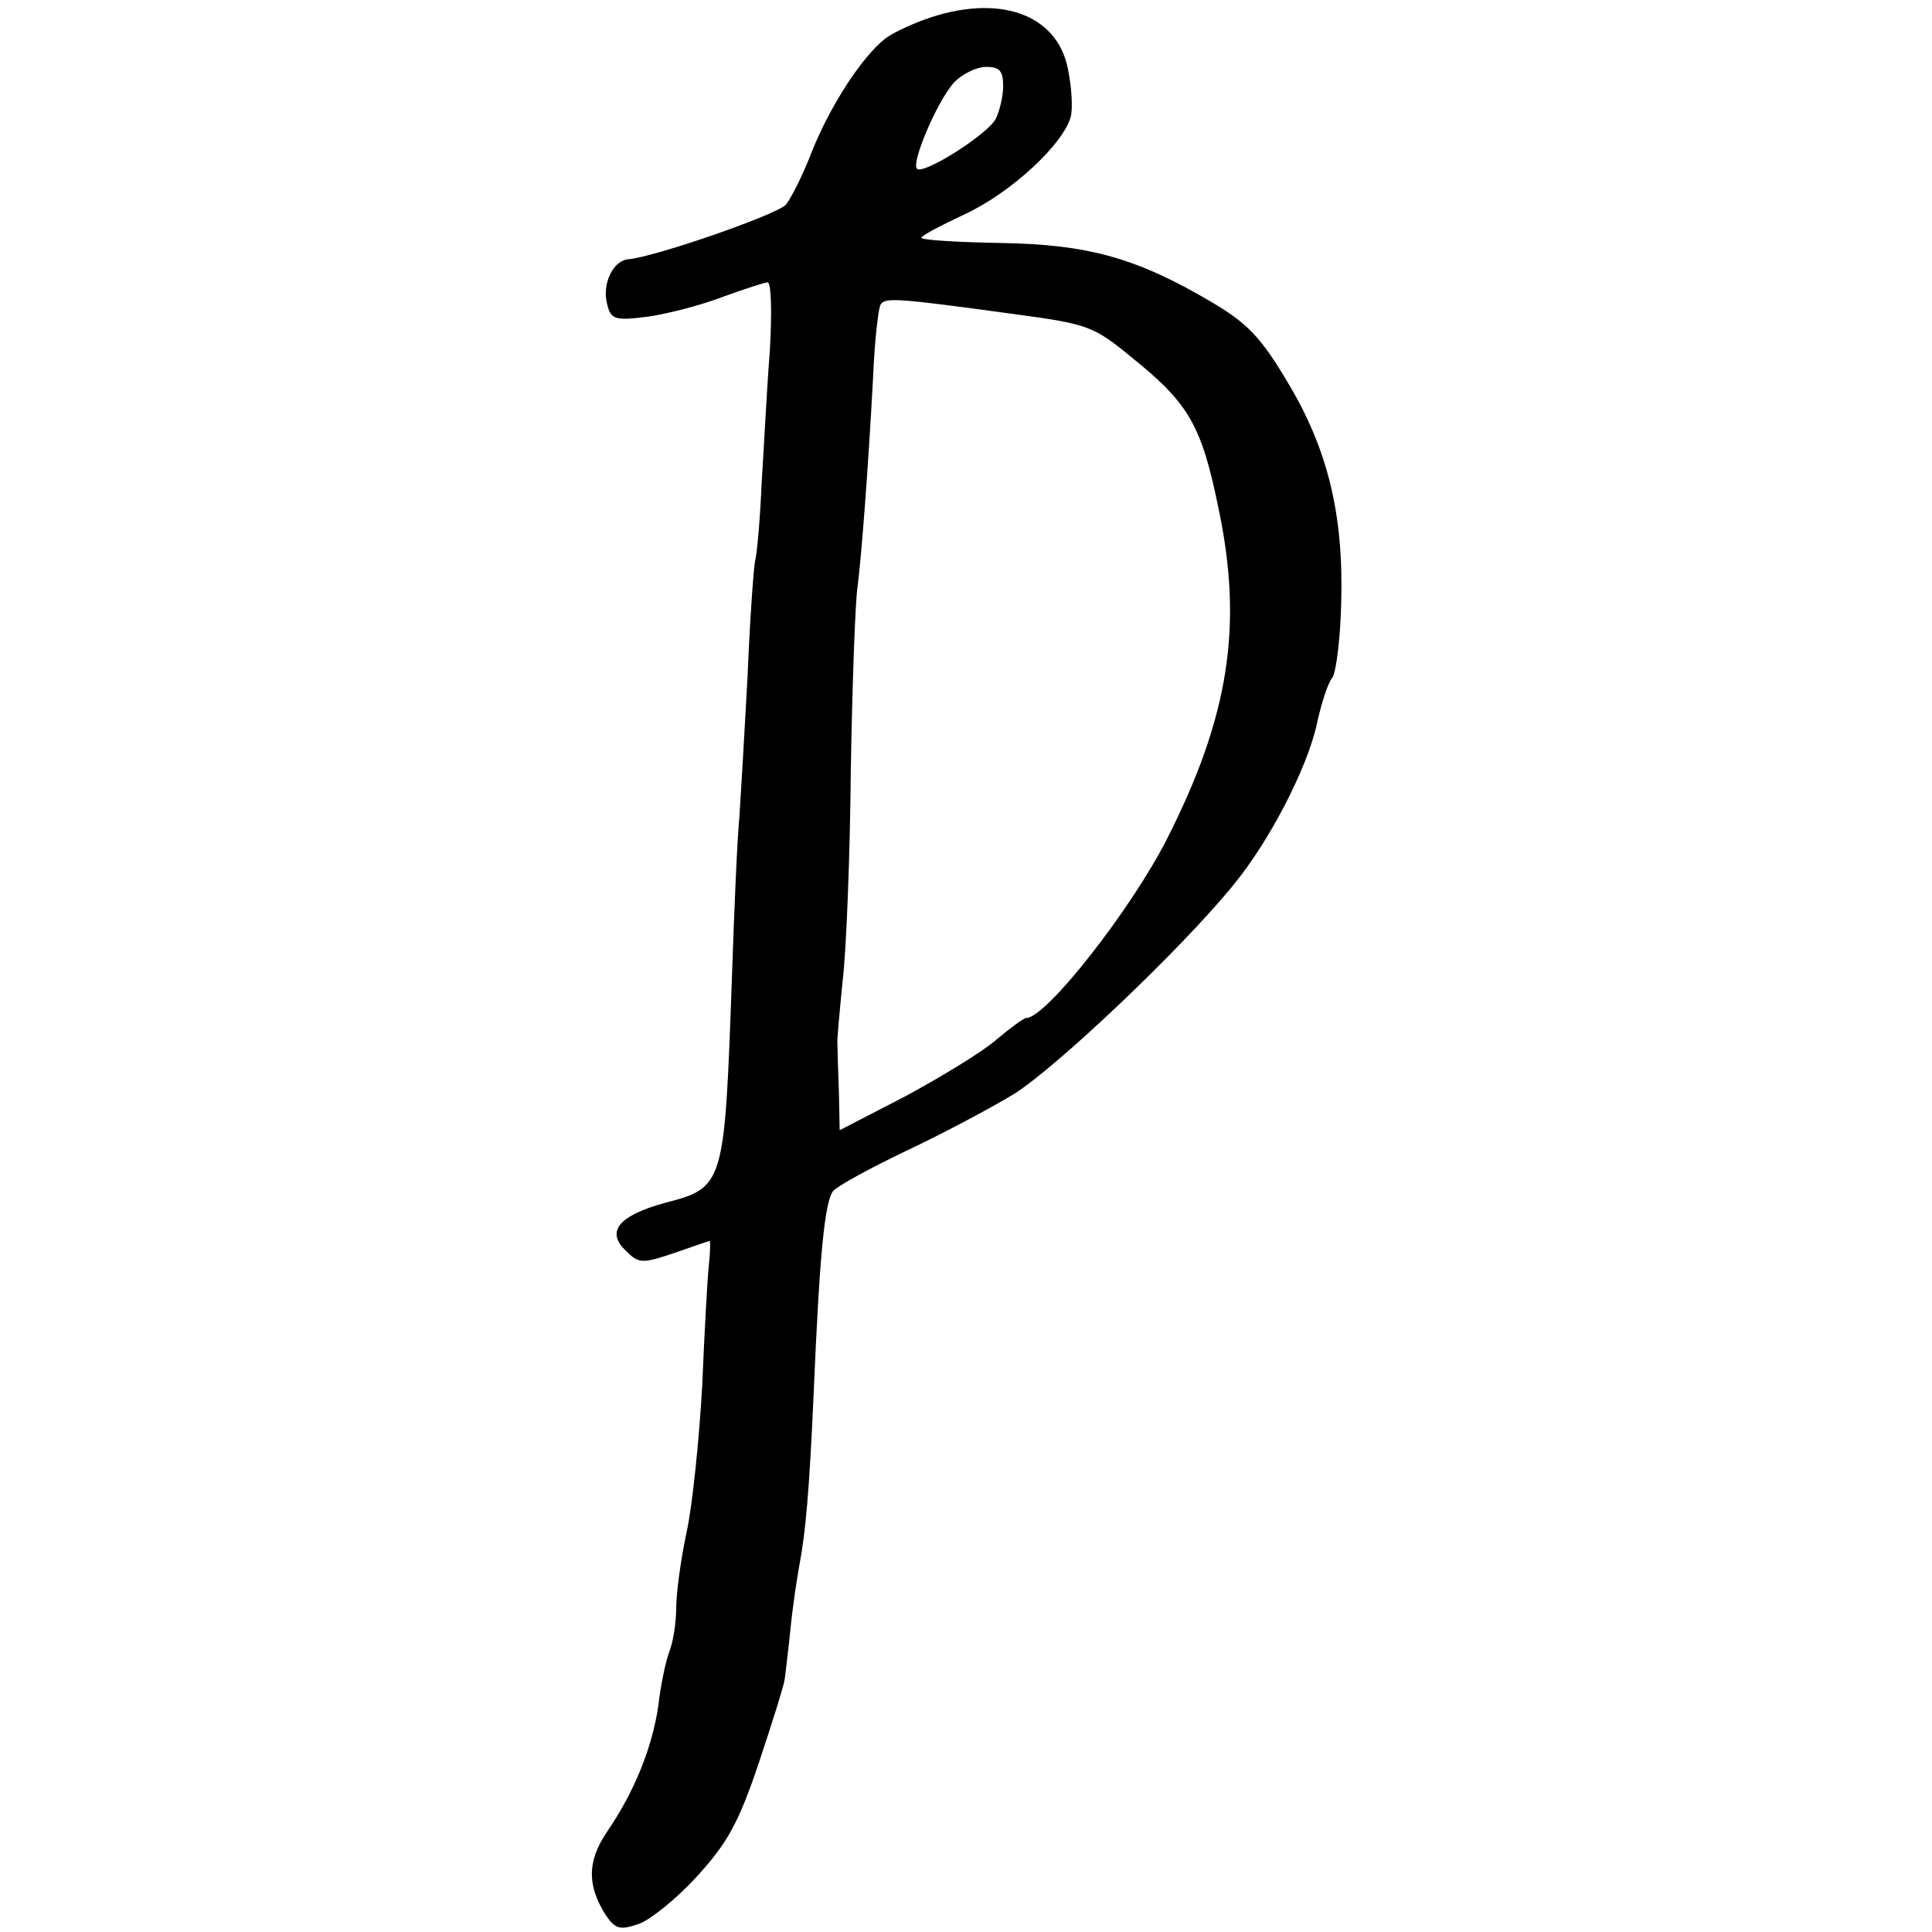 <?xml version="1.0" standalone="no"?>
<!DOCTYPE svg PUBLIC "-//W3C//DTD SVG 20010904//EN"
 "http://www.w3.org/TR/2001/REC-SVG-20010904/DTD/svg10.dtd">
<svg version="1.0" xmlns="http://www.w3.org/2000/svg"
 width="260pt" height="260pt" viewBox="0 0 260 260"
 preserveAspectRatio="xMidYMid meet">
<g transform="translate(0,260) scale(0.1,-0.1)"
fill="#000000" stroke="none">
<path d="M1245 2574 c-22 -8 -47 -20 -55 -27 -31 -25 -73 -90 -97 -150 -13
-34 -30 -67 -36 -73 -15 -14 -176 -70 -212 -73 -20 -2 -35 -33 -28 -60 5 -21
10 -23 56 -17 27 4 73 16 101 27 28 10 55 19 59 19 5 0 6 -42 3 -92 -4 -51 -8
-131 -11 -178 -2 -47 -6 -94 -9 -106 -2 -11 -7 -81 -10 -155 -4 -74 -9 -159
-11 -189 -3 -30 -7 -127 -10 -215 -10 -281 -10 -283 -91 -304 -61 -17 -79 -38
-52 -64 18 -18 22 -18 69 -2 23 8 43 15 44 15 1 0 1 -15 -1 -32 -2 -18 -6 -91
-9 -163 -4 -71 -13 -160 -21 -197 -8 -37 -14 -83 -14 -102 0 -19 -4 -45 -9
-58 -5 -13 -12 -46 -15 -73 -8 -56 -32 -116 -69 -170 -27 -40 -27 -72 -2 -112
13 -19 19 -21 45 -12 16 6 52 35 79 65 40 44 55 71 82 151 18 54 34 105 35
113 1 8 5 40 8 70 3 30 9 69 12 85 8 43 13 95 19 230 8 190 15 257 26 272 6 7
50 31 98 54 47 22 113 57 146 77 57 36 224 194 294 280 49 59 100 158 113 217
6 28 15 56 21 63 5 7 11 53 12 103 3 117 -18 205 -73 296 -34 57 -52 77 -99
105 -103 61 -168 79 -286 81 -59 1 -107 4 -107 7 0 3 27 17 59 32 62 29 132
94 142 131 3 12 1 41 -4 65 -15 74 -94 101 -192 66z m105 -90 c0 -14 -5 -34
-10 -44 -11 -21 -98 -76 -106 -67 -8 8 27 90 49 115 11 12 31 22 44 22 18 0
23 -5 23 -26z m17 -307 c97 -13 105 -16 156 -58 77 -62 94 -91 117 -204 33
-157 14 -279 -69 -443 -48 -95 -163 -242 -190 -242 -3 0 -21 -13 -40 -29 -18
-16 -74 -50 -122 -76 l-89 -46 -1 50 c-1 28 -2 57 -2 64 -1 6 3 46 7 87 5 41
10 170 11 285 2 116 6 226 9 245 5 39 14 152 21 283 2 48 7 92 10 97 6 10 21
9 182 -13z"/>
</g>
</svg>

